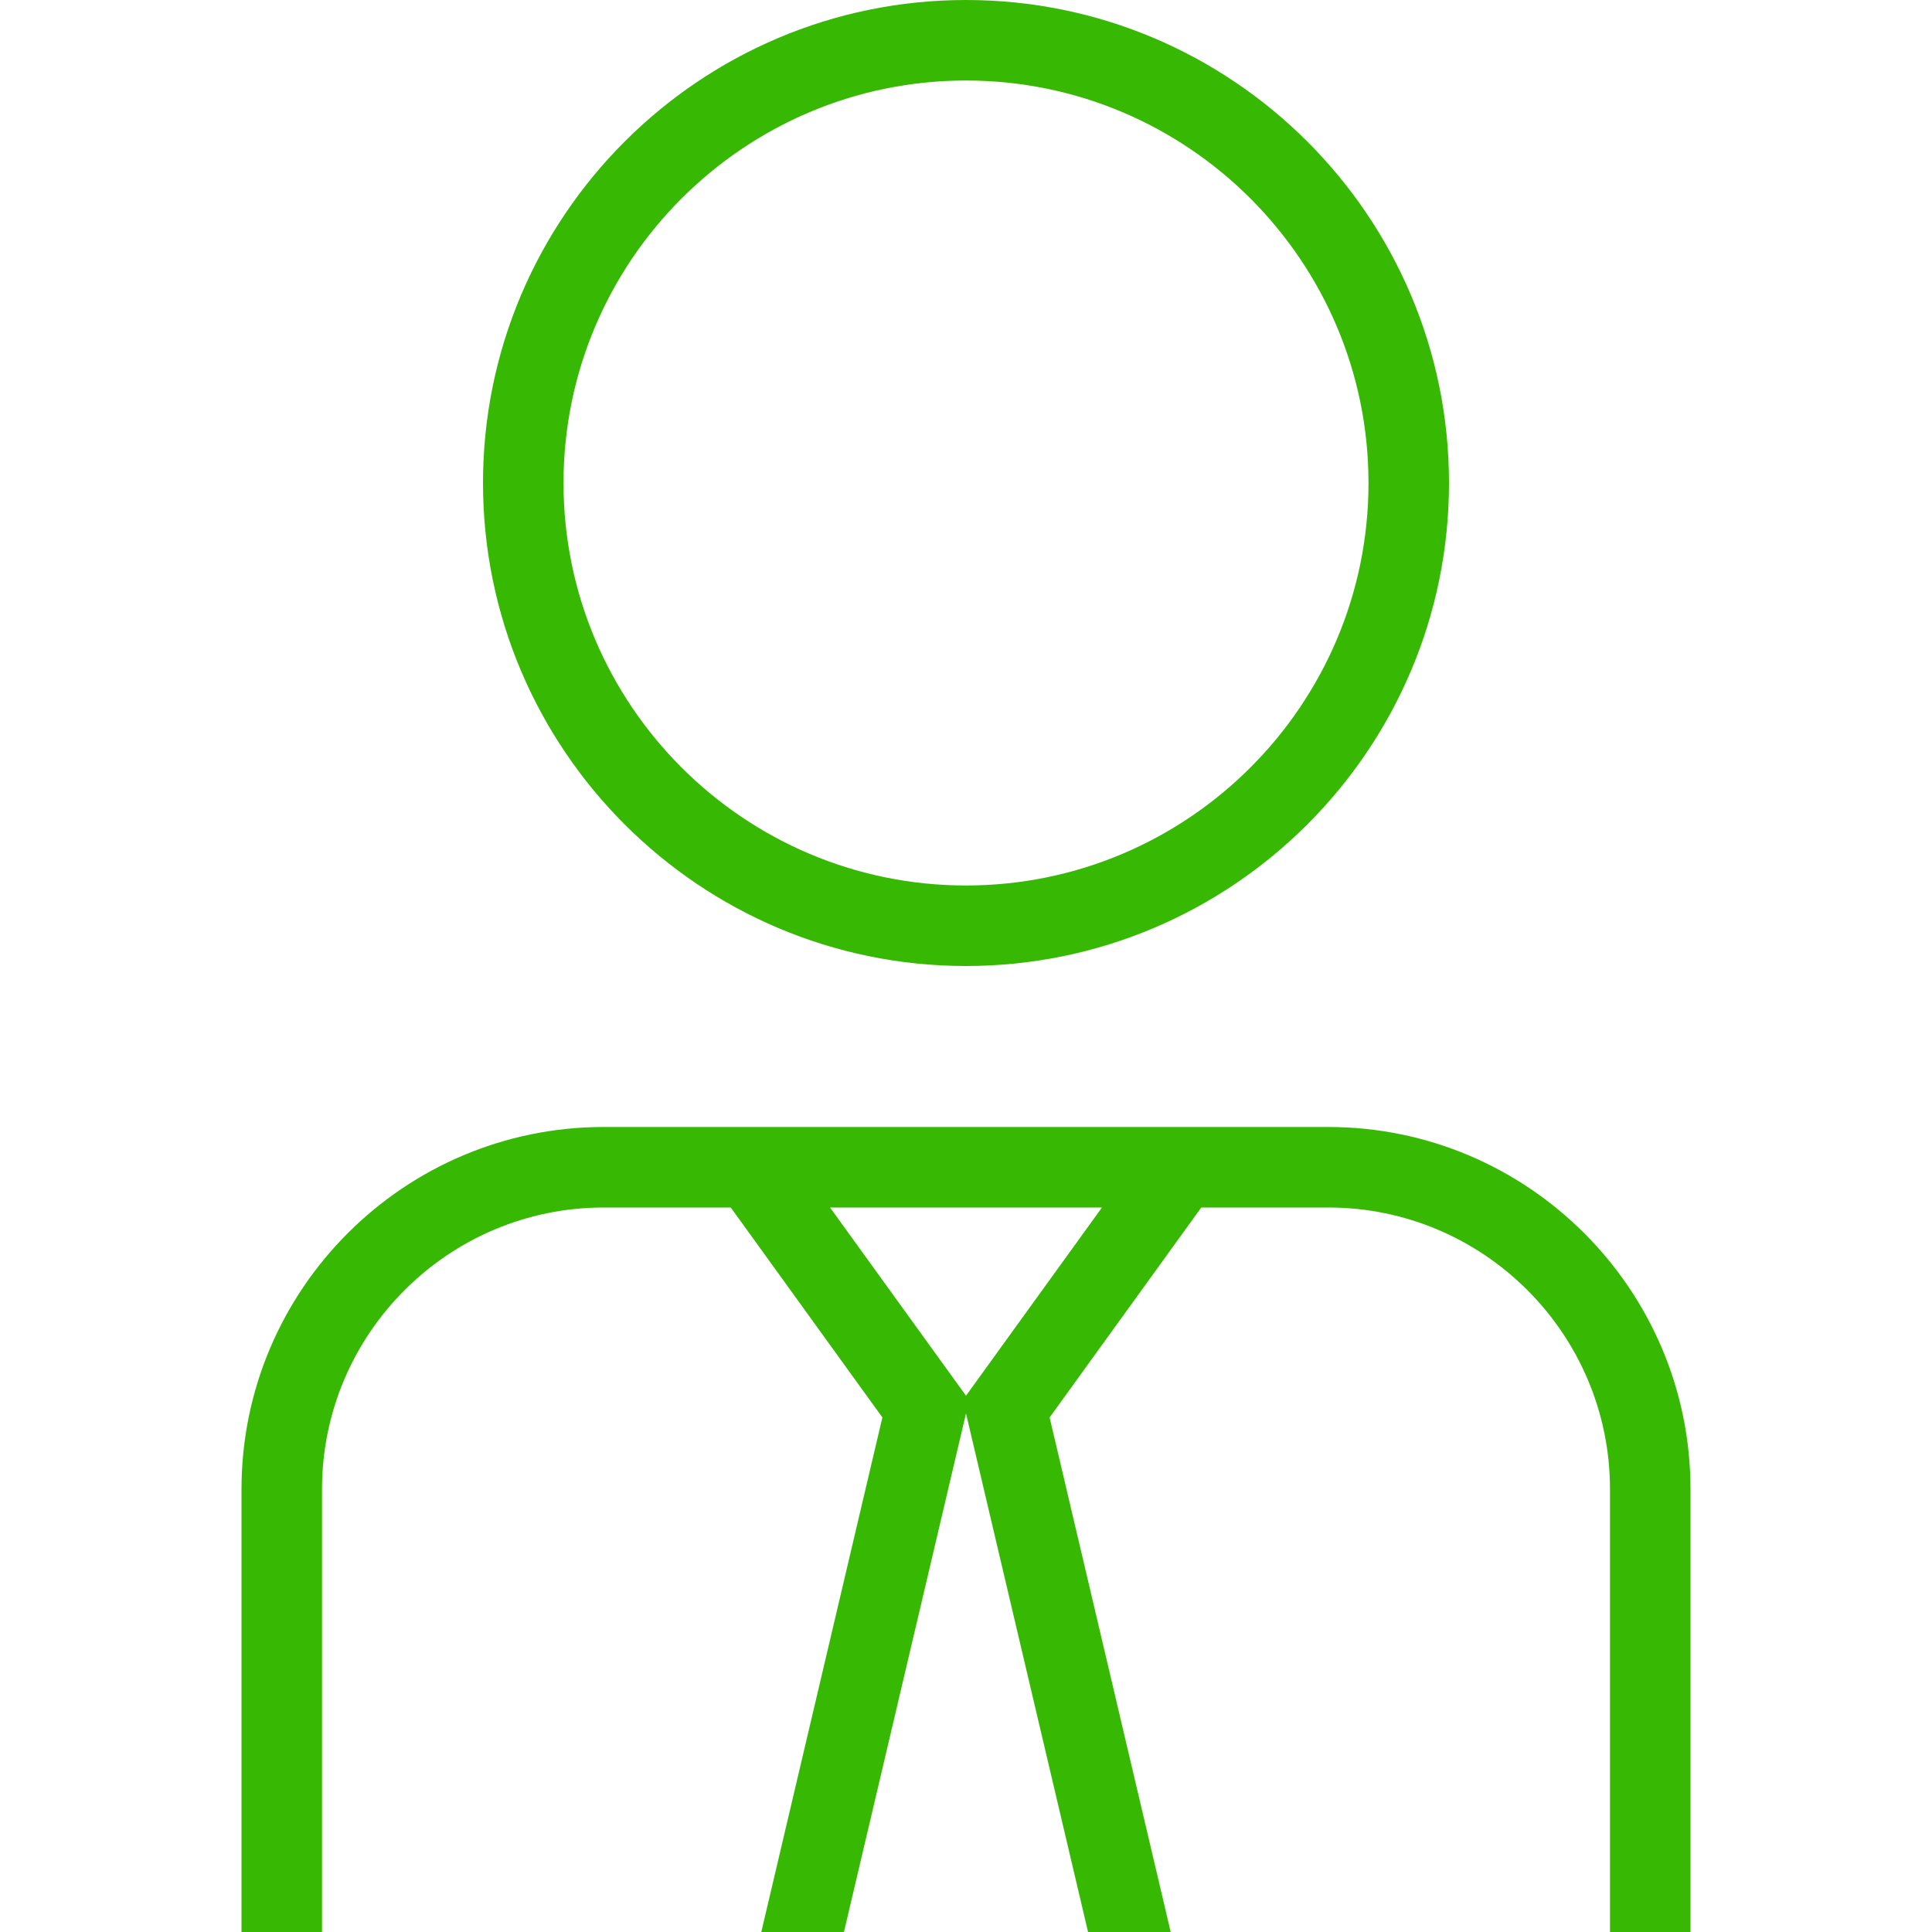 <?xml version="1.0" encoding="UTF-8"?> <svg xmlns="http://www.w3.org/2000/svg" width="46" height="46" viewBox="0 0 46 46" fill="none"><path d="M23 23C29.342 23 34.5 17.842 34.5 11.5C34.5 5.158 29.342 0 23 0C16.658 0 11.5 5.158 11.5 11.5C11.5 17.842 16.658 23 23 23ZM23 1.917C28.284 1.917 32.583 6.216 32.583 11.5C32.583 16.784 28.284 21.083 23 21.083C17.716 21.083 13.417 16.784 13.417 11.5C13.417 6.216 17.716 1.917 23 1.917ZM31.625 26.833H14.375C9.62 26.833 5.75 30.703 5.75 35.458V46H7.667V35.458C7.667 31.759 10.676 28.75 14.375 28.75H17.399L21.009 33.749L18.126 46H20.094L23 33.653L25.906 46H27.874L24.991 33.749L28.602 28.75H31.625C35.324 28.75 38.333 31.759 38.333 35.458V46H40.25V35.458C40.25 30.703 36.38 26.833 31.625 26.833ZM23 33.231L19.763 28.75H26.237L23 33.231Z" fill="#37B904"></path></svg> 